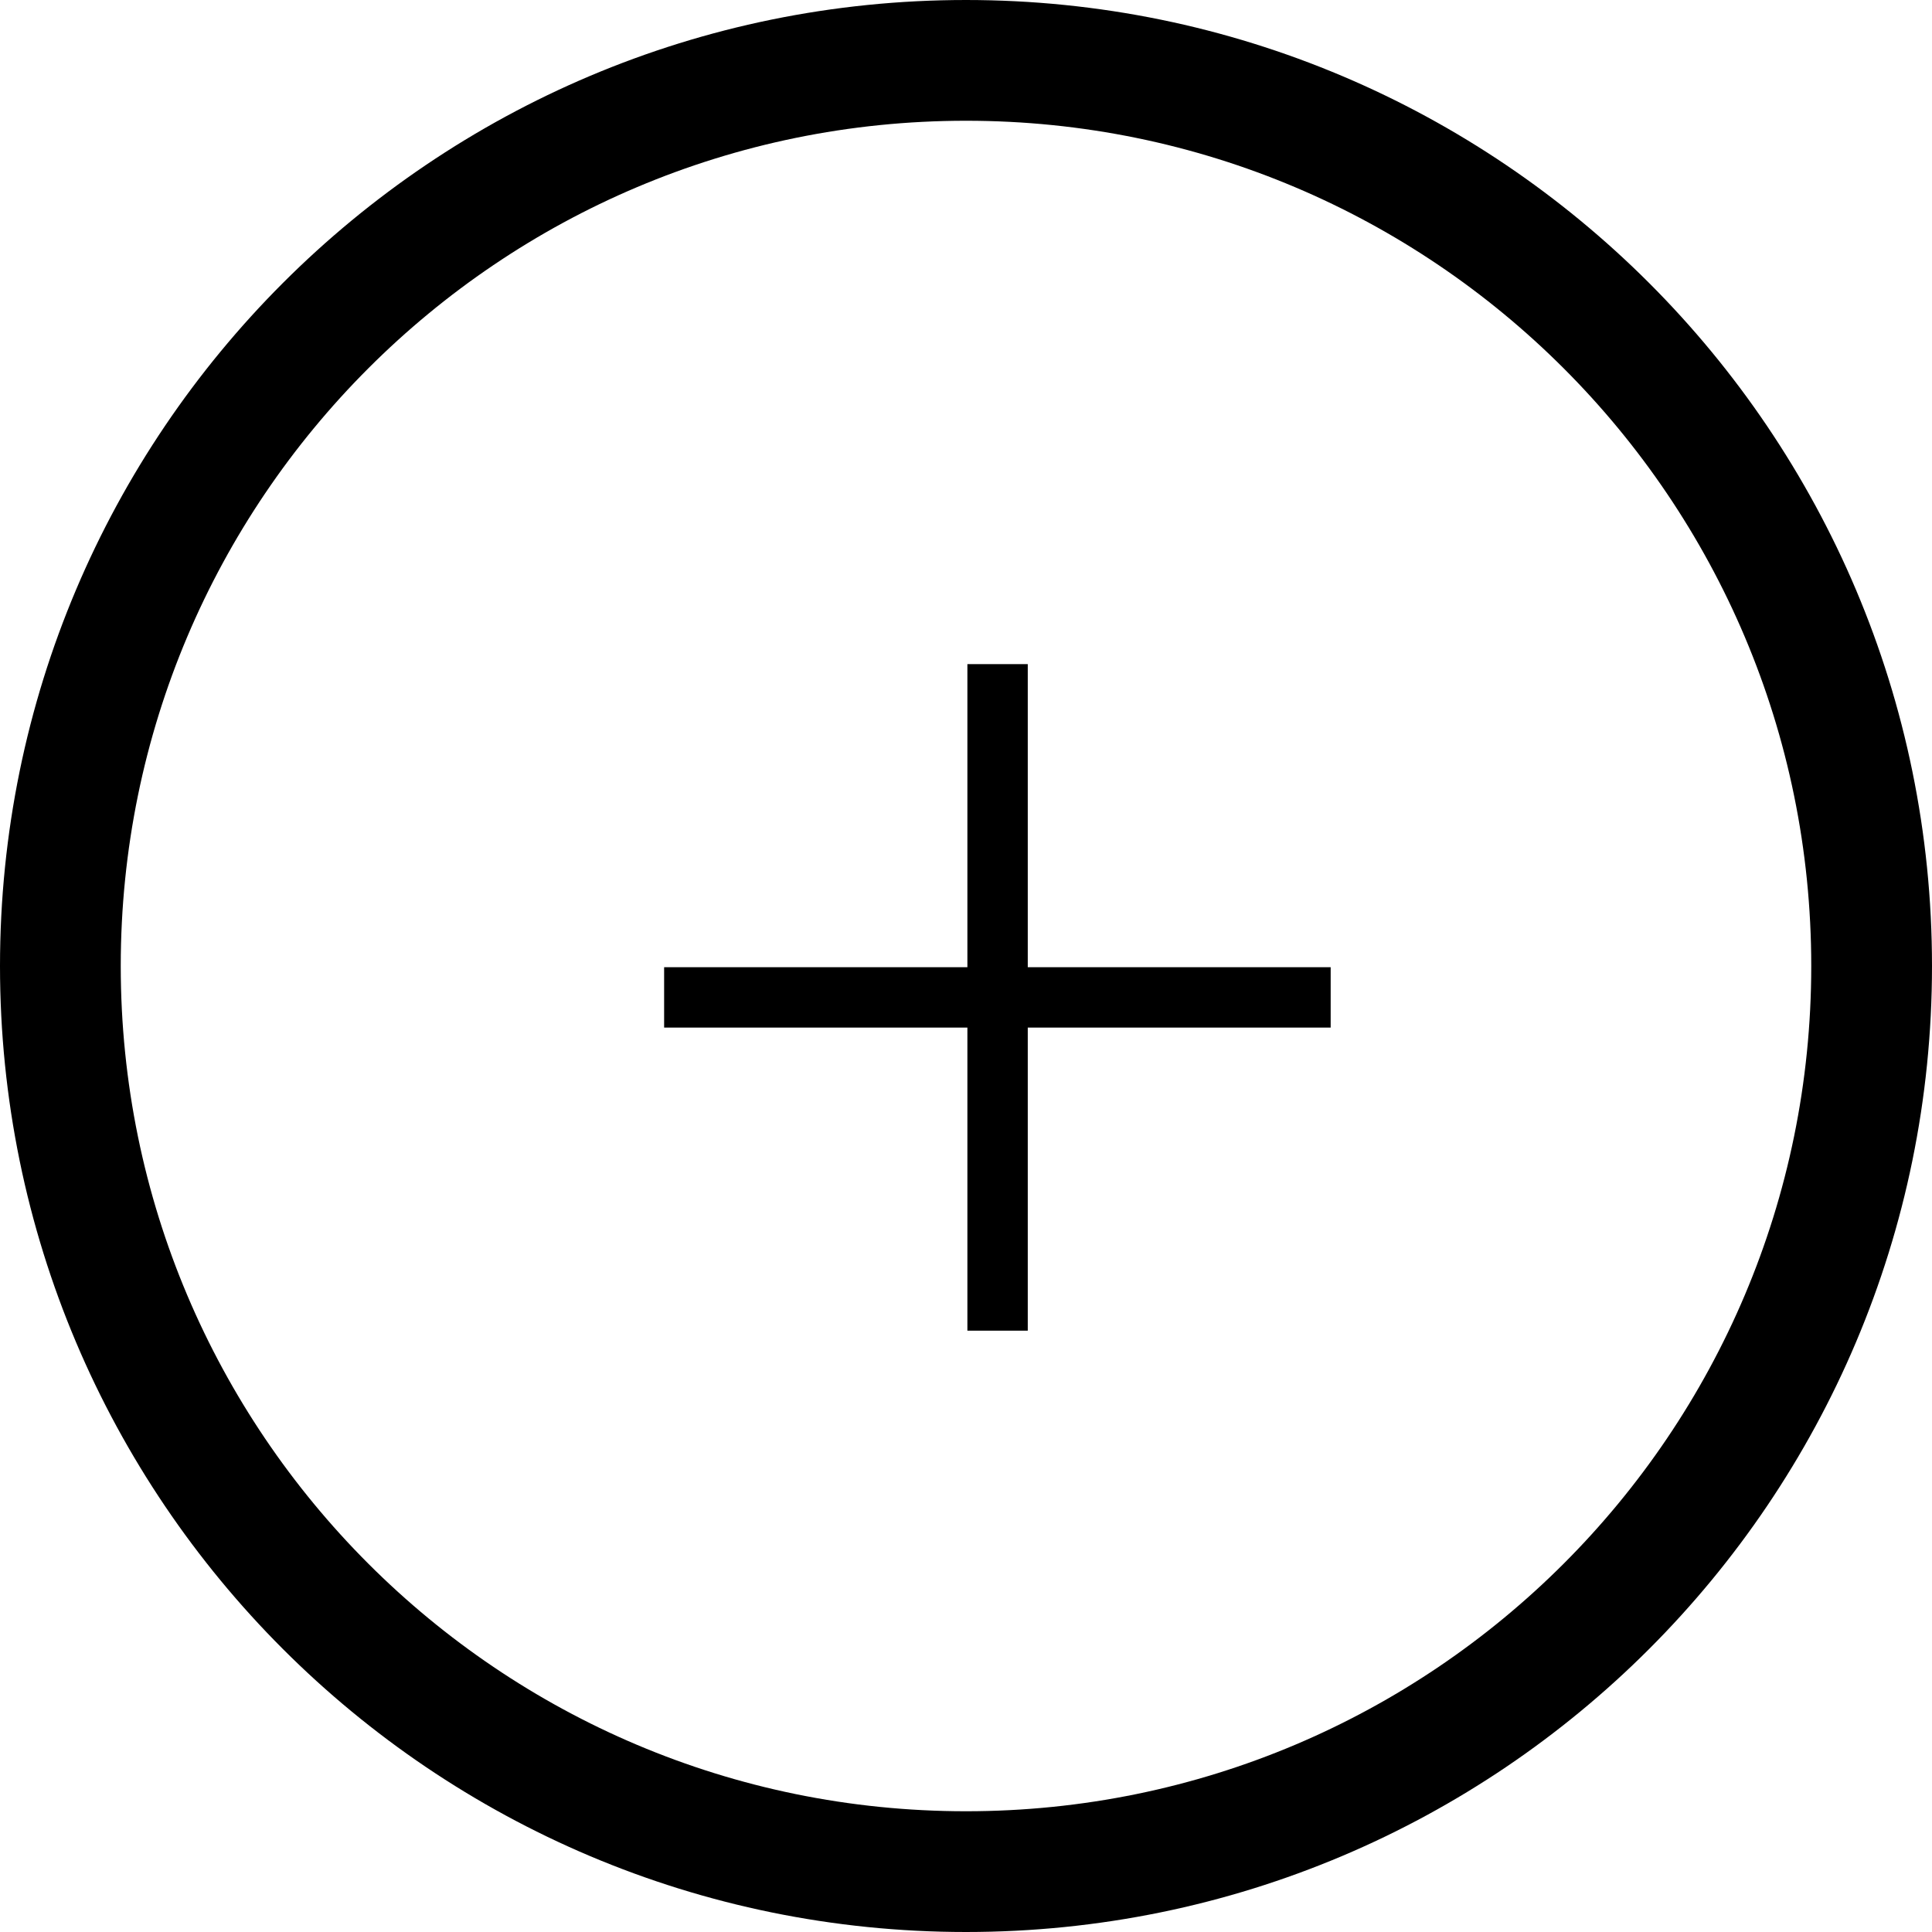 <svg width="32" height="32" viewBox="0 0 32 32" fill="none" xmlns="http://www.w3.org/2000/svg">
<path d="M16 31C24.284 31 31 24.284 31 16C31 7.716 24.284 1 16 1C7.716 1 1 7.716 1 16C1 24.284 7.716 31 16 31Z" stroke="black" stroke-width="2" stroke-miterlimit="10"/>
<path d="M11 16.52H22.04" stroke="black" stroke-miterlimit="10"/>
<path d="M16.523 11L16.523 22.04" stroke="black" stroke-miterlimit="10"/>
</svg>
